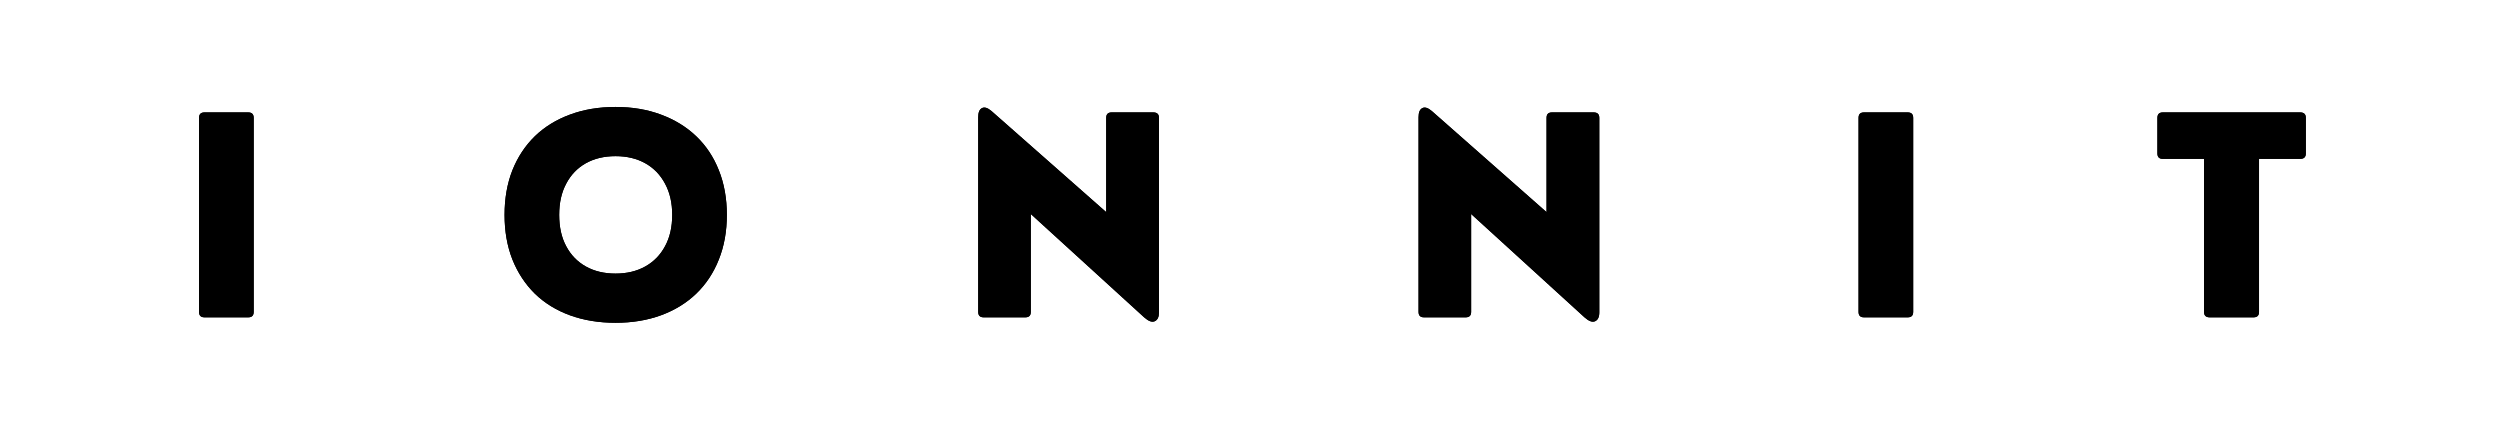 <svg xmlns="http://www.w3.org/2000/svg" xmlns:xlink="http://www.w3.org/1999/xlink" width="306" zoomAndPan="magnify" viewBox="0 0 229.5 40.5" height="54" preserveAspectRatio="xMidYMid meet" version="1.0"><defs><g/></defs><g fill="#000000" fill-opacity="1"><g transform="translate(16.414, 29.131)"><g><path d="M 6.375 0 L 2.359 0 C 2.023 0 1.859 -0.164 1.859 -0.5 L 1.859 -18.312 C 1.859 -18.645 2.023 -18.812 2.359 -18.812 L 6.375 -18.812 C 6.707 -18.812 6.875 -18.645 6.875 -18.312 L 6.875 -0.5 C 6.875 -0.164 6.707 0 6.375 0 Z M 6.375 0 "/></g></g></g><g fill="#000000" fill-opacity="1"><g transform="translate(45.209, 29.131)"><g><path d="M 11.297 0.5 C 9.766 0.5 8.367 0.27 7.109 -0.188 C 5.859 -0.645 4.785 -1.305 3.891 -2.172 C 3.004 -3.047 2.316 -4.094 1.828 -5.312 C 1.348 -6.531 1.109 -7.895 1.109 -9.406 C 1.109 -10.914 1.348 -12.281 1.828 -13.5 C 2.316 -14.719 3.004 -15.758 3.891 -16.625 C 4.785 -17.488 5.859 -18.148 7.109 -18.609 C 8.367 -19.078 9.766 -19.312 11.297 -19.312 C 12.828 -19.312 14.219 -19.078 15.469 -18.609 C 16.719 -18.148 17.797 -17.488 18.703 -16.625 C 19.609 -15.758 20.301 -14.719 20.781 -13.5 C 21.27 -12.281 21.516 -10.914 21.516 -9.406 C 21.516 -7.895 21.27 -6.531 20.781 -5.312 C 20.301 -4.094 19.609 -3.047 18.703 -2.172 C 17.797 -1.305 16.719 -0.645 15.469 -0.188 C 14.219 0.27 12.828 0.5 11.297 0.5 Z M 11.297 -4.016 C 12.336 -4.016 13.25 -4.234 14.031 -4.672 C 14.812 -5.109 15.414 -5.727 15.844 -6.531 C 16.281 -7.332 16.5 -8.289 16.5 -9.406 C 16.5 -10.508 16.281 -11.461 15.844 -12.266 C 15.414 -13.078 14.812 -13.703 14.031 -14.141 C 13.25 -14.578 12.336 -14.797 11.297 -14.797 C 10.254 -14.797 9.344 -14.578 8.562 -14.141 C 7.789 -13.703 7.191 -13.078 6.766 -12.266 C 6.336 -11.461 6.125 -10.508 6.125 -9.406 C 6.125 -8.289 6.336 -7.332 6.766 -6.531 C 7.191 -5.727 7.789 -5.109 8.562 -4.672 C 9.344 -4.234 10.254 -4.016 11.297 -4.016 Z M 11.297 -4.016 "/></g></g></g><g fill="#000000" fill-opacity="1"><g transform="translate(87.909, 29.131)"><g><path d="M 6.219 0 L 2.391 0 C 2.055 0 1.891 -0.164 1.891 -0.5 L 1.891 -18.375 C 1.891 -18.812 2.004 -19.086 2.234 -19.203 C 2.461 -19.328 2.754 -19.238 3.109 -18.938 L 13.641 -9.656 L 13.641 -18.312 C 13.641 -18.645 13.805 -18.812 14.141 -18.812 L 17.969 -18.812 C 18.312 -18.812 18.484 -18.645 18.484 -18.312 L 18.484 -0.453 C 18.484 -0.023 18.352 0.242 18.094 0.359 C 17.844 0.473 17.52 0.352 17.125 0 L 6.719 -9.484 L 6.719 -0.5 C 6.719 -0.164 6.551 0 6.219 0 Z M 6.219 0 "/></g></g></g><g fill="#000000" fill-opacity="1"><g transform="translate(128.332, 29.131)"><g><path d="M 6.219 0 L 2.391 0 C 2.055 0 1.891 -0.164 1.891 -0.5 L 1.891 -18.375 C 1.891 -18.812 2.004 -19.086 2.234 -19.203 C 2.461 -19.328 2.754 -19.238 3.109 -18.938 L 13.641 -9.656 L 13.641 -18.312 C 13.641 -18.645 13.805 -18.812 14.141 -18.812 L 17.969 -18.812 C 18.312 -18.812 18.484 -18.645 18.484 -18.312 L 18.484 -0.453 C 18.484 -0.023 18.352 0.242 18.094 0.359 C 17.844 0.473 17.52 0.352 17.125 0 L 6.719 -9.484 L 6.719 -0.5 C 6.719 -0.164 6.551 0 6.219 0 Z M 6.219 0 "/></g></g></g><g fill="#000000" fill-opacity="1"><g transform="translate(168.756, 29.131)"><g><path d="M 6.375 0 L 2.359 0 C 2.023 0 1.859 -0.164 1.859 -0.5 L 1.859 -18.312 C 1.859 -18.645 2.023 -18.812 2.359 -18.812 L 6.375 -18.812 C 6.707 -18.812 6.875 -18.645 6.875 -18.312 L 6.875 -0.5 C 6.875 -0.164 6.707 0 6.375 0 Z M 6.375 0 "/></g></g></g><g fill="#000000" fill-opacity="1"><g transform="translate(197.55, 29.131)"><g><path d="M 9.328 0 L 5.297 0 C 4.953 0 4.781 -0.164 4.781 -0.5 L 4.781 -14.547 L 1 -14.547 C 0.664 -14.547 0.5 -14.711 0.5 -15.047 L 0.5 -18.312 C 0.5 -18.645 0.664 -18.812 1 -18.812 L 13.609 -18.812 C 13.953 -18.812 14.125 -18.645 14.125 -18.312 L 14.125 -15.047 C 14.125 -14.711 13.953 -14.547 13.609 -14.547 L 9.828 -14.547 L 9.828 -0.5 C 9.828 -0.164 9.66 0 9.328 0 Z M 9.328 0 "/></g></g></g><g fill="#000000" fill-opacity="1"><g transform="translate(16.414, 29.131)"><g><path d="M 6.375 0 L 2.359 0 C 2.023 0 1.859 -0.164 1.859 -0.5 L 1.859 -18.312 C 1.859 -18.645 2.023 -18.812 2.359 -18.812 L 6.375 -18.812 C 6.707 -18.812 6.875 -18.645 6.875 -18.312 L 6.875 -0.5 C 6.875 -0.164 6.707 0 6.375 0 Z M 6.375 0 "/></g></g></g><g fill="#000000" fill-opacity="1"><g transform="translate(45.209, 29.131)"><g><path d="M 11.297 0.5 C 9.766 0.5 8.367 0.27 7.109 -0.188 C 5.859 -0.645 4.785 -1.305 3.891 -2.172 C 3.004 -3.047 2.316 -4.094 1.828 -5.312 C 1.348 -6.531 1.109 -7.895 1.109 -9.406 C 1.109 -10.914 1.348 -12.281 1.828 -13.5 C 2.316 -14.719 3.004 -15.758 3.891 -16.625 C 4.785 -17.488 5.859 -18.148 7.109 -18.609 C 8.367 -19.078 9.766 -19.312 11.297 -19.312 C 12.828 -19.312 14.219 -19.078 15.469 -18.609 C 16.719 -18.148 17.797 -17.488 18.703 -16.625 C 19.609 -15.758 20.301 -14.719 20.781 -13.5 C 21.27 -12.281 21.516 -10.914 21.516 -9.406 C 21.516 -7.895 21.27 -6.531 20.781 -5.312 C 20.301 -4.094 19.609 -3.047 18.703 -2.172 C 17.797 -1.305 16.719 -0.645 15.469 -0.188 C 14.219 0.27 12.828 0.5 11.297 0.5 Z M 11.297 -4.016 C 12.336 -4.016 13.25 -4.234 14.031 -4.672 C 14.812 -5.109 15.414 -5.727 15.844 -6.531 C 16.281 -7.332 16.5 -8.289 16.5 -9.406 C 16.5 -10.508 16.281 -11.461 15.844 -12.266 C 15.414 -13.078 14.812 -13.703 14.031 -14.141 C 13.25 -14.578 12.336 -14.797 11.297 -14.797 C 10.254 -14.797 9.344 -14.578 8.562 -14.141 C 7.789 -13.703 7.191 -13.078 6.766 -12.266 C 6.336 -11.461 6.125 -10.508 6.125 -9.406 C 6.125 -8.289 6.336 -7.332 6.766 -6.531 C 7.191 -5.727 7.789 -5.109 8.562 -4.672 C 9.344 -4.234 10.254 -4.016 11.297 -4.016 Z M 11.297 -4.016 "/></g></g></g><g fill="#000000" fill-opacity="1"><g transform="translate(87.909, 29.131)"><g><path d="M 6.219 0 L 2.391 0 C 2.055 0 1.891 -0.164 1.891 -0.5 L 1.891 -18.375 C 1.891 -18.812 2.004 -19.086 2.234 -19.203 C 2.461 -19.328 2.754 -19.238 3.109 -18.938 L 13.641 -9.656 L 13.641 -18.312 C 13.641 -18.645 13.805 -18.812 14.141 -18.812 L 17.969 -18.812 C 18.312 -18.812 18.484 -18.645 18.484 -18.312 L 18.484 -0.453 C 18.484 -0.023 18.352 0.242 18.094 0.359 C 17.844 0.473 17.52 0.352 17.125 0 L 6.719 -9.484 L 6.719 -0.5 C 6.719 -0.164 6.551 0 6.219 0 Z M 6.219 0 "/></g></g></g><g fill="#000000" fill-opacity="1"><g transform="translate(128.332, 29.131)"><g><path d="M 6.219 0 L 2.391 0 C 2.055 0 1.891 -0.164 1.891 -0.5 L 1.891 -18.375 C 1.891 -18.812 2.004 -19.086 2.234 -19.203 C 2.461 -19.328 2.754 -19.238 3.109 -18.938 L 13.641 -9.656 L 13.641 -18.312 C 13.641 -18.645 13.805 -18.812 14.141 -18.812 L 17.969 -18.812 C 18.312 -18.812 18.484 -18.645 18.484 -18.312 L 18.484 -0.453 C 18.484 -0.023 18.352 0.242 18.094 0.359 C 17.844 0.473 17.52 0.352 17.125 0 L 6.719 -9.484 L 6.719 -0.5 C 6.719 -0.164 6.551 0 6.219 0 Z M 6.219 0 "/></g></g></g><g fill="#000000" fill-opacity="1"><g transform="translate(168.756, 29.131)"><g><path d="M 6.375 0 L 2.359 0 C 2.023 0 1.859 -0.164 1.859 -0.5 L 1.859 -18.312 C 1.859 -18.645 2.023 -18.812 2.359 -18.812 L 6.375 -18.812 C 6.707 -18.812 6.875 -18.645 6.875 -18.312 L 6.875 -0.5 C 6.875 -0.164 6.707 0 6.375 0 Z M 6.375 0 "/></g></g></g><g fill="#000000" fill-opacity="1"><g transform="translate(197.55, 29.131)"><g><path d="M 9.328 0 L 5.297 0 C 4.953 0 4.781 -0.164 4.781 -0.5 L 4.781 -14.547 L 1 -14.547 C 0.664 -14.547 0.5 -14.711 0.5 -15.047 L 0.5 -18.312 C 0.5 -18.645 0.664 -18.812 1 -18.812 L 13.609 -18.812 C 13.953 -18.812 14.125 -18.645 14.125 -18.312 L 14.125 -15.047 C 14.125 -14.711 13.953 -14.547 13.609 -14.547 L 9.828 -14.547 L 9.828 -0.5 C 9.828 -0.164 9.66 0 9.328 0 Z M 9.328 0 "/></g></g></g></svg>